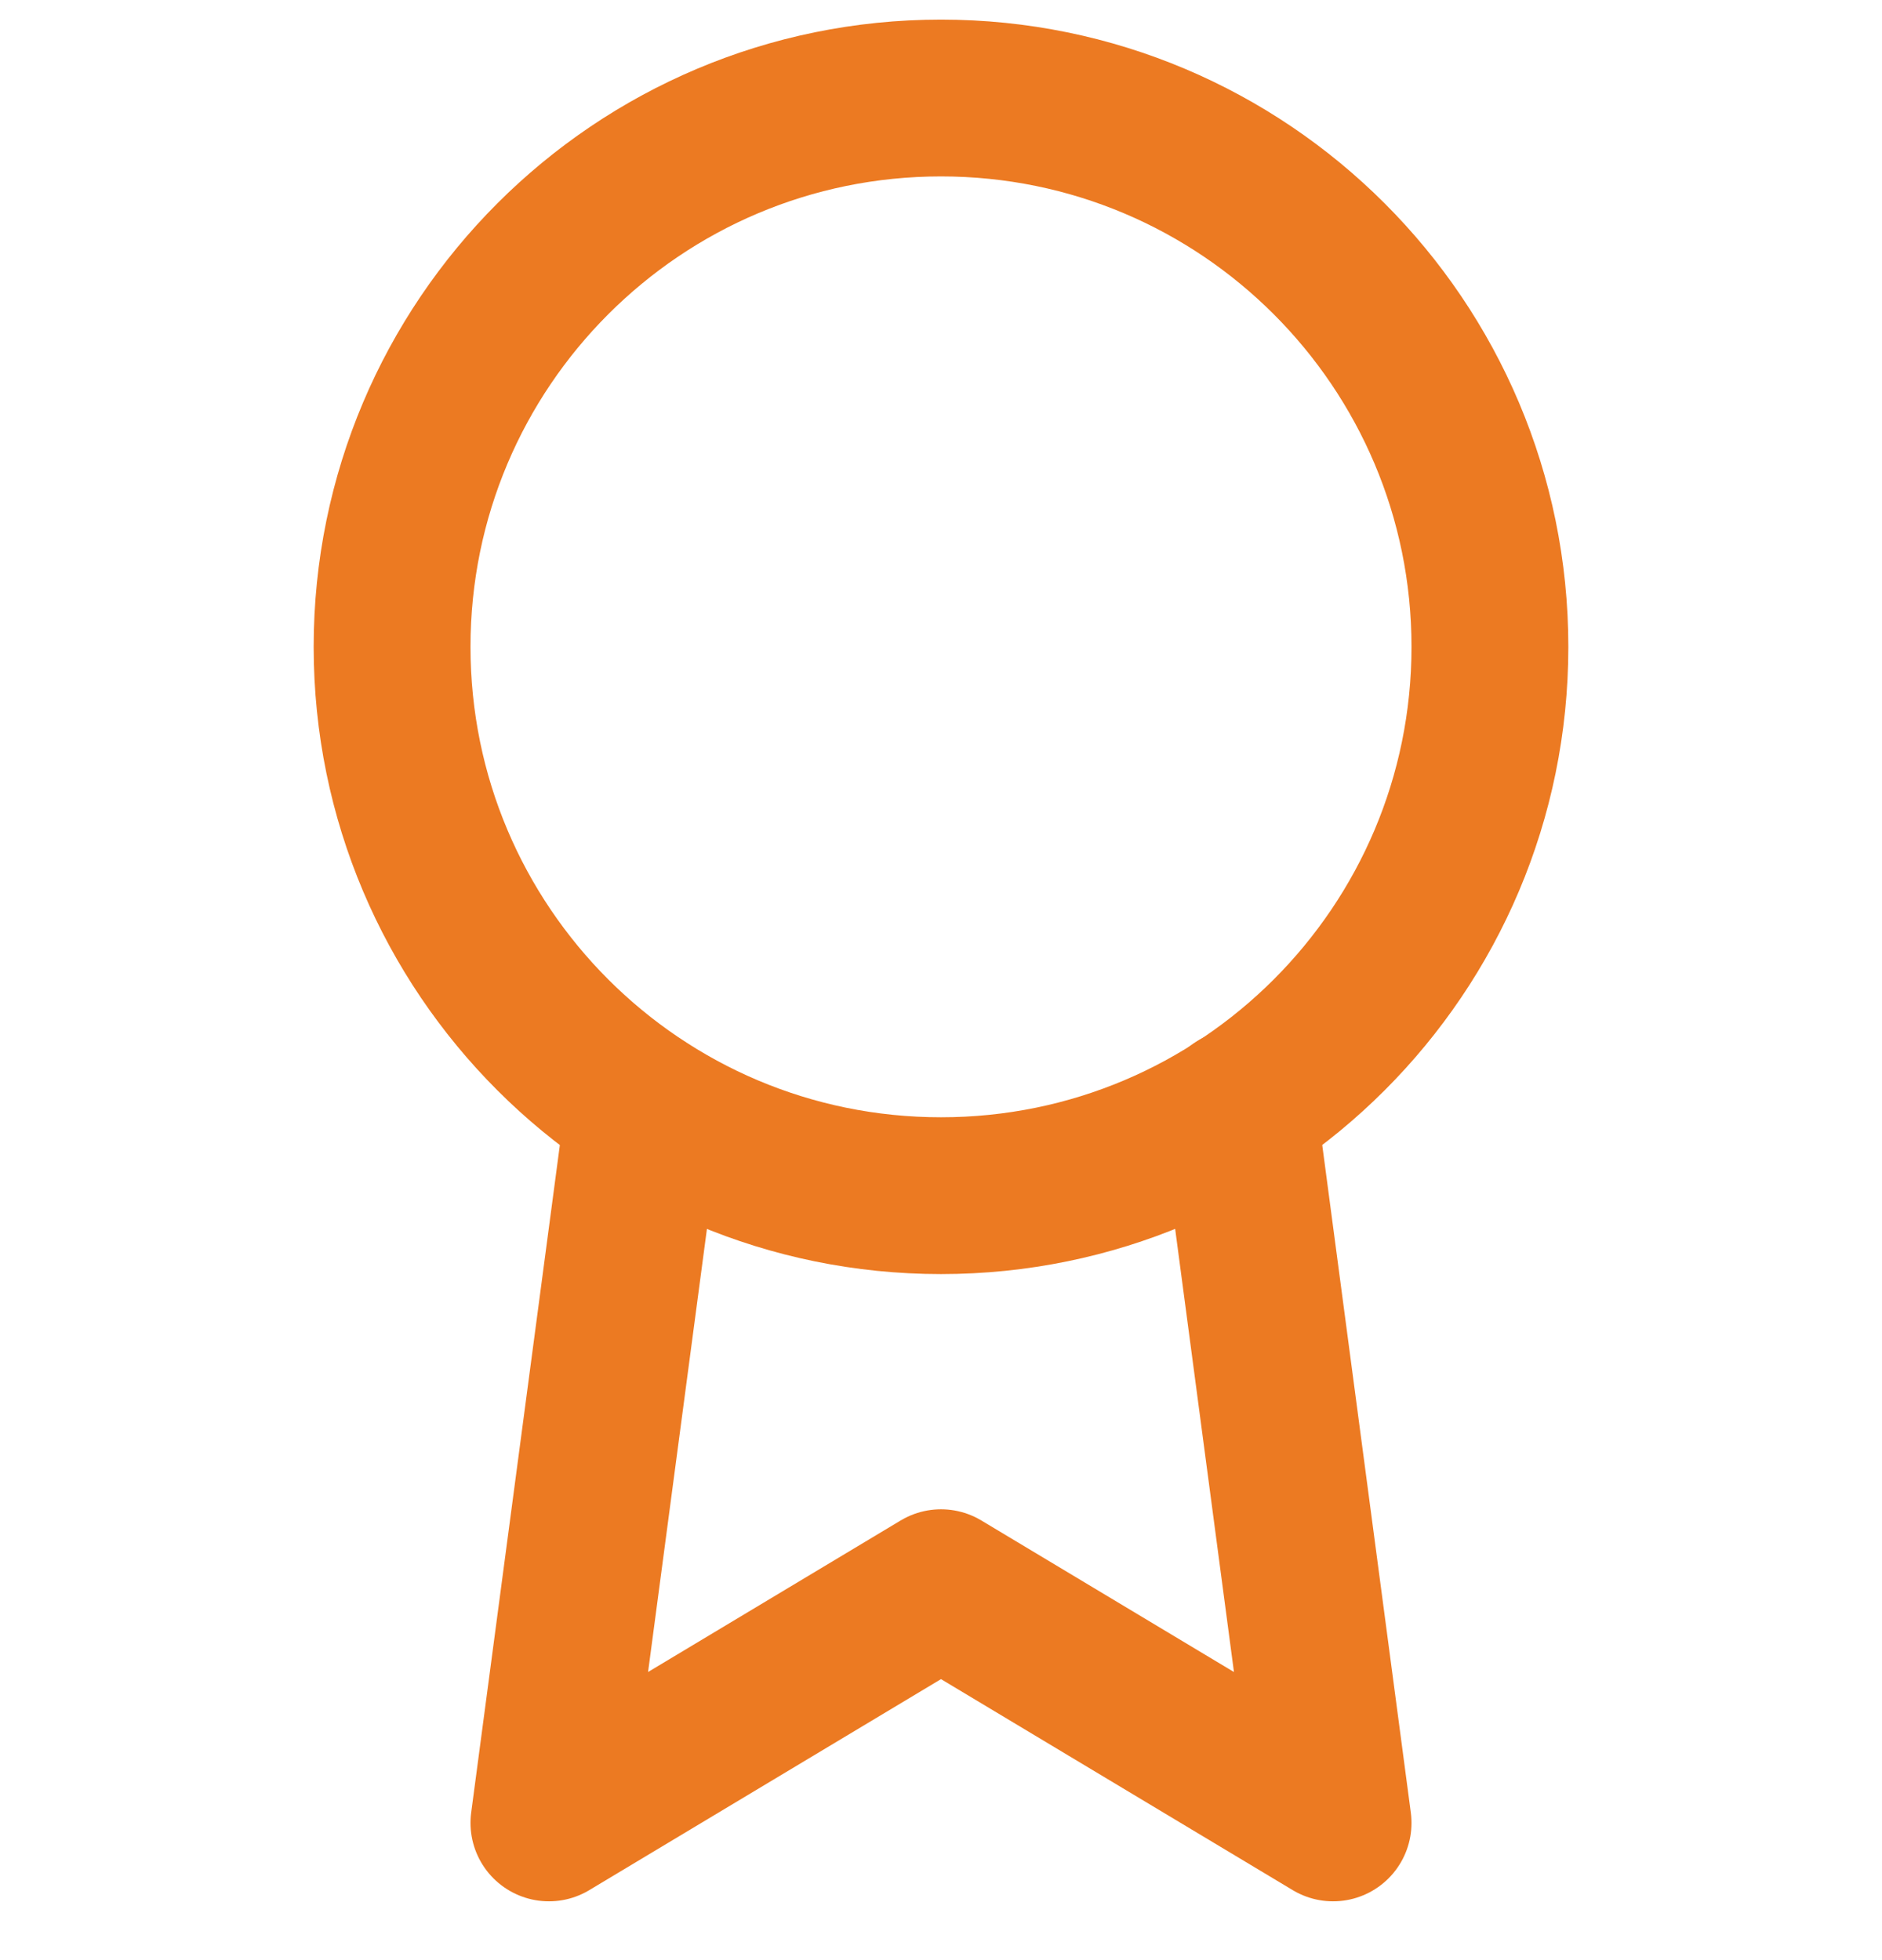 <svg width="24" height="25" viewBox="0 0 24 25" fill="none" xmlns="http://www.w3.org/2000/svg">
<g clip-path="url(#clip0_2871_1126)">
<path d="M12 15.25C15.866 15.25 19 12.116 19 8.25C19 4.384 15.866 1.25 12 1.25C8.134 1.25 5 4.384 5 8.25C5 12.116 8.134 15.25 12 15.25Z" stroke="#EC7A22" stroke-width="2" stroke-linecap="round" stroke-linejoin="round"/>
<path d="M8.21 14.14L7 23.25L12 20.25L17 23.25L15.79 14.13" stroke="#EC7A22" stroke-width="2" stroke-linecap="round" stroke-linejoin="round"/>
</g>
<defs>
<clipPath id="clip0_2871_1126">
<rect width="24" height="24" fill="white" transform="translate(0 0.25)"/>
</clipPath>
</defs>
</svg>
